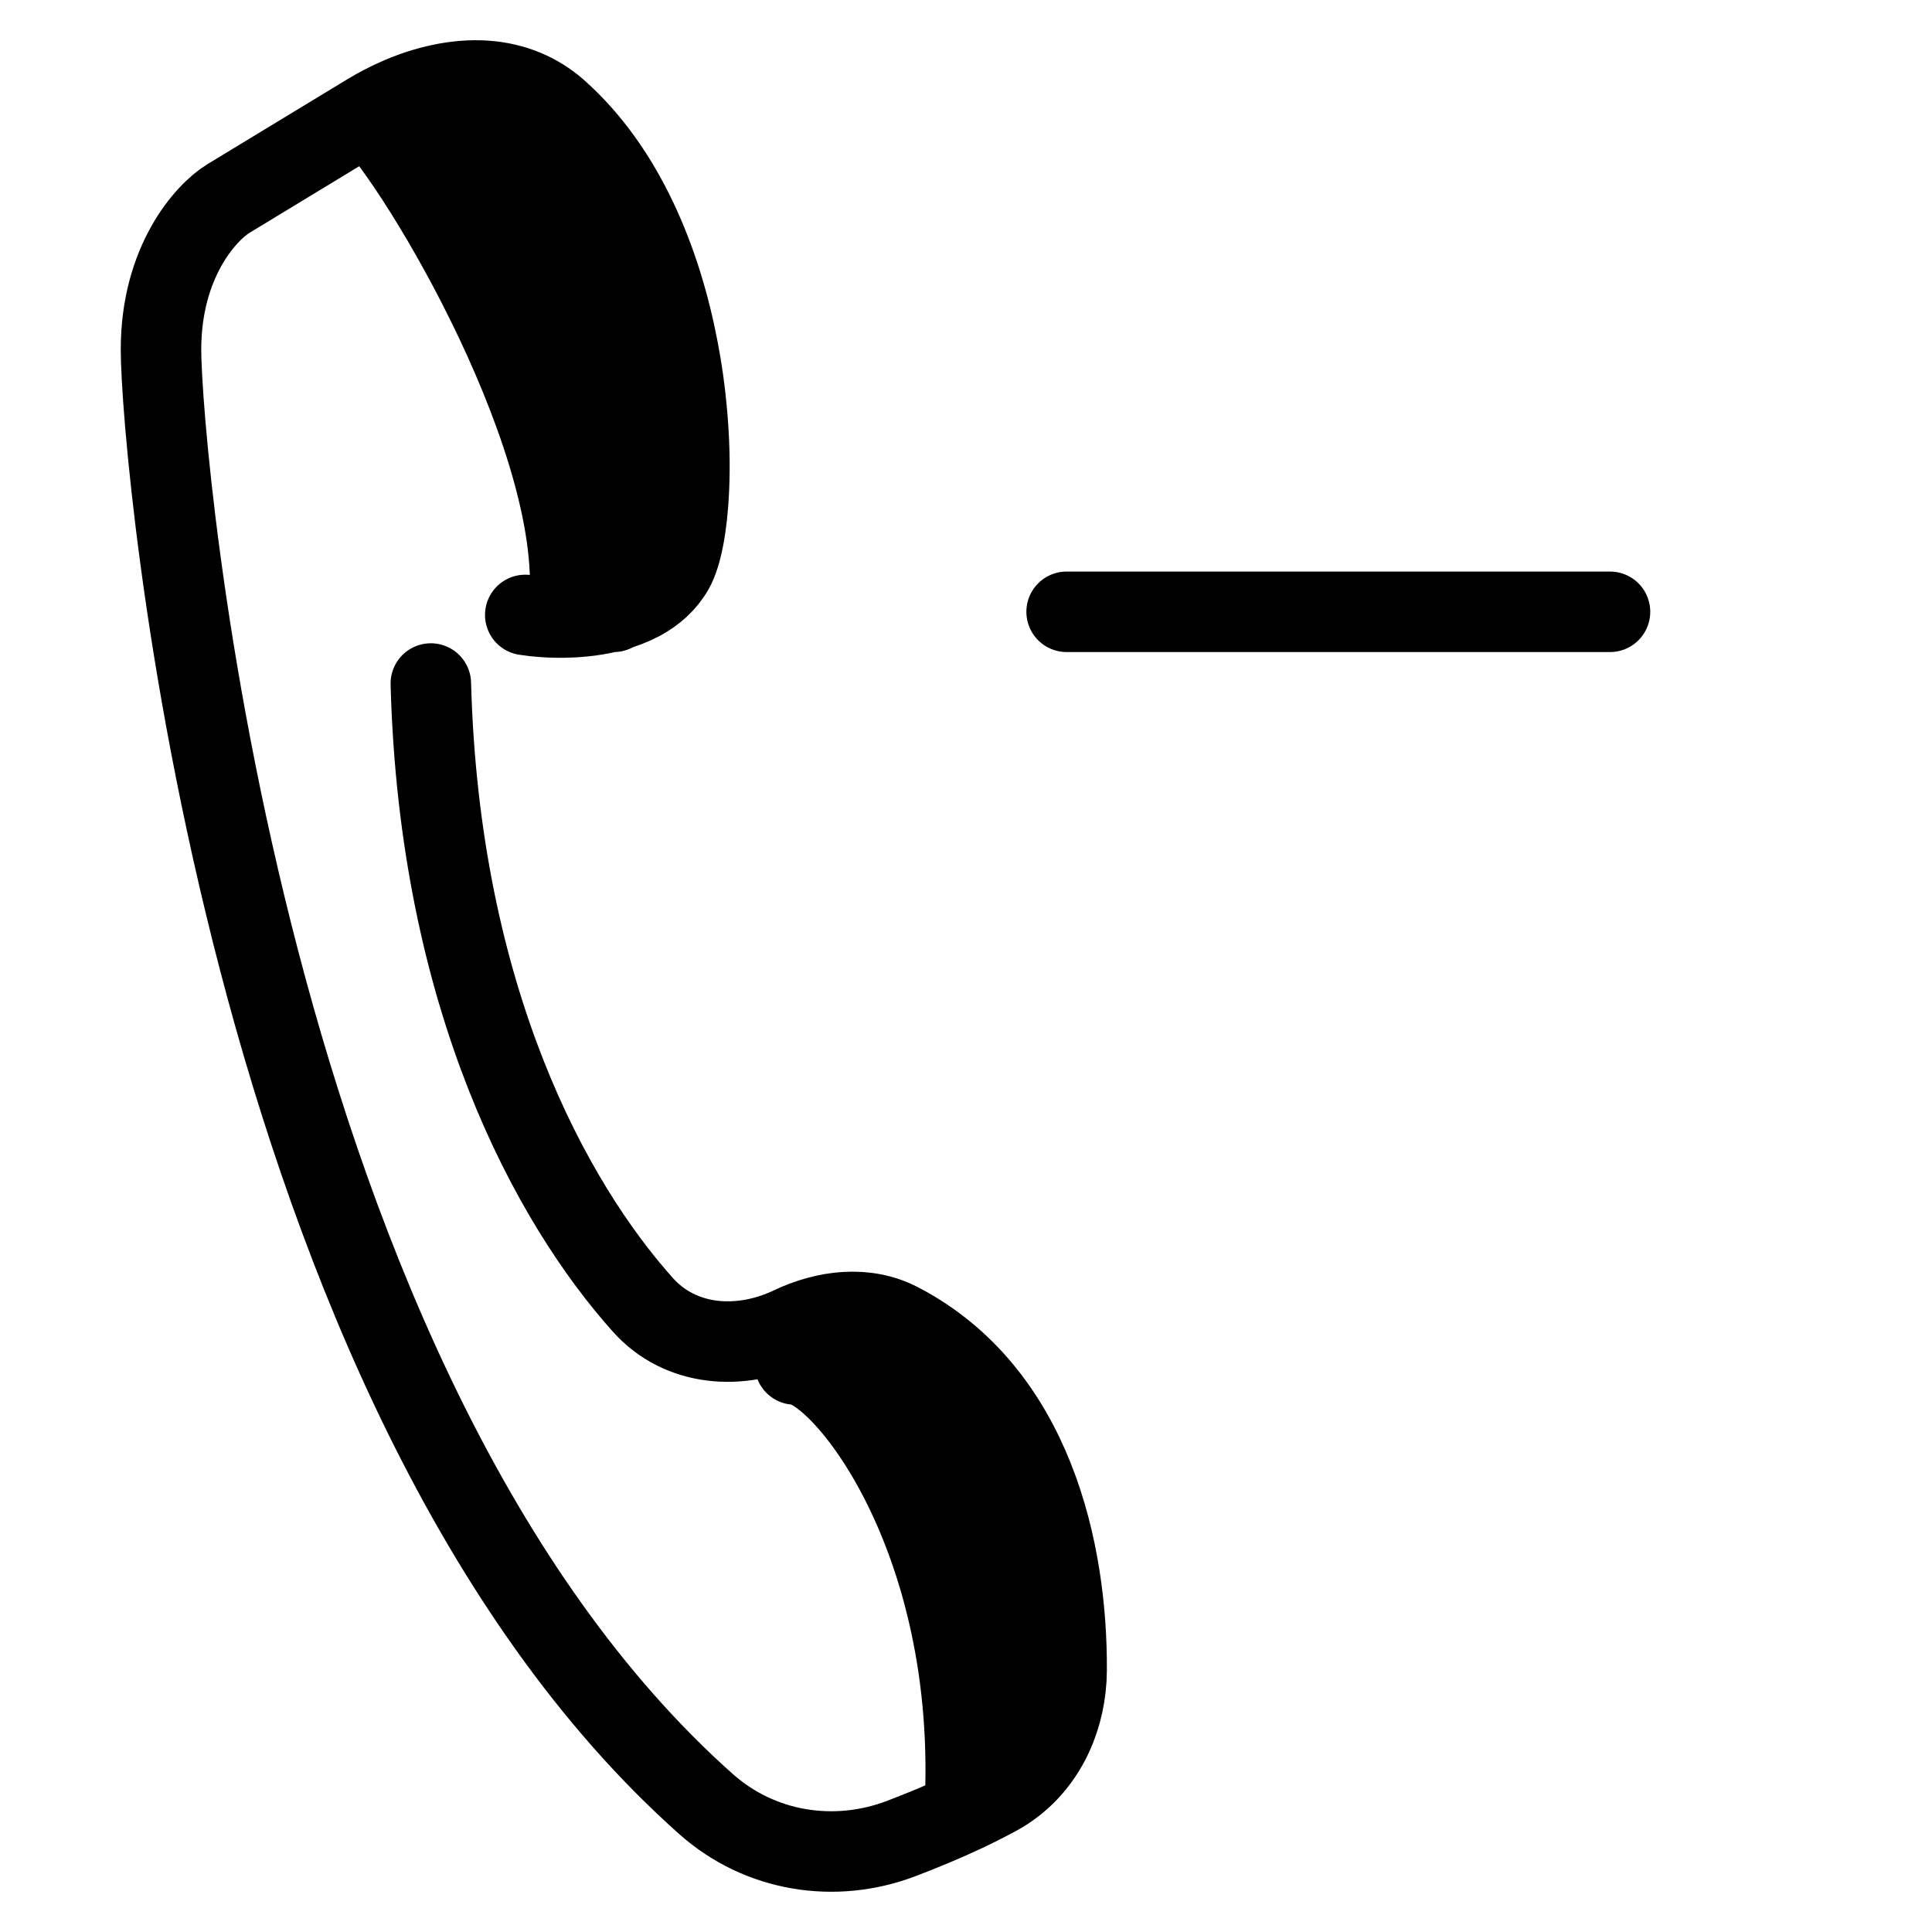 <svg width="24" height="24" viewBox="0 0 24 24" fill="none" xmlns="http://www.w3.org/2000/svg">
<path d="M4.571 1.414C5.231 2.073 7.315 5.578 7.062 7.6M4.571 1.414L2.838 2.466C2.559 2.636 2 3.25 2 4.342C2 5.628 2.993 17.272 8.771 22.411C9.44 23.006 10.37 23.154 11.198 22.838C11.46 22.738 11.728 22.627 11.982 22.508M4.571 1.414C4.69 1.342 4.814 1.277 4.942 1.221M4.571 1.414L4.942 1.221M11.982 22.508C12.123 22.441 12.26 22.372 12.389 22.302M11.982 22.508C12.174 19.084 10.437 16.95 9.875 16.95M12.389 22.302C12.489 20.884 11.762 16.922 9.963 16.482M12.389 22.302C12.532 22.224 12.658 22.126 12.767 22.012M5.352 8.491C5.457 12.42 6.856 14.946 7.984 16.207C8.452 16.732 9.197 16.781 9.825 16.482C10.256 16.278 10.754 16.215 11.177 16.436C12.835 17.302 13.259 19.279 13.25 20.75C13.248 21.035 13.188 21.311 13.075 21.557M12.767 22.012C12.83 18.582 11.053 16.475 10.437 16.4M12.767 22.012C12.894 21.879 12.997 21.725 13.075 21.557M13.075 21.557C12.934 19.082 12.008 17.454 11.562 16.95M4.942 1.221C5.835 2.246 7.62 4.953 7.625 7.589M4.942 1.221C5.111 1.146 5.286 1.088 5.462 1.05M7.625 7.589C7.625 7.593 7.625 7.596 7.625 7.6M7.625 7.589C7.228 7.698 6.788 7.681 6.525 7.639M7.625 7.589C7.742 7.557 7.856 7.514 7.961 7.458M5.462 1.05C5.654 1.008 5.848 0.991 6.036 1.004M5.462 1.05C6.205 2.033 7.193 3.934 7.752 5.4M6.036 1.004L8.558 6.075M6.036 1.004C6.205 1.016 6.369 1.053 6.525 1.118M8.558 6.075C8.538 6.538 8.467 6.896 8.369 7.07C8.273 7.241 8.129 7.367 7.961 7.458M8.558 6.075C8.571 5.782 8.564 5.448 8.53 5.091M8.424 4.342C8.219 3.264 7.767 2.119 6.928 1.372M8.424 4.342L6.928 1.372M8.424 4.342C8.473 4.597 8.508 4.849 8.53 5.091M6.928 1.372C6.803 1.261 6.668 1.178 6.525 1.118M6.525 1.118L8.53 5.091M7.961 7.458L7.752 5.4M7.752 5.4C8.018 6.097 8.187 6.696 8.187 7.05M13.25 7.6H20" stroke="black" stroke-linecap="round"/>
</svg>
